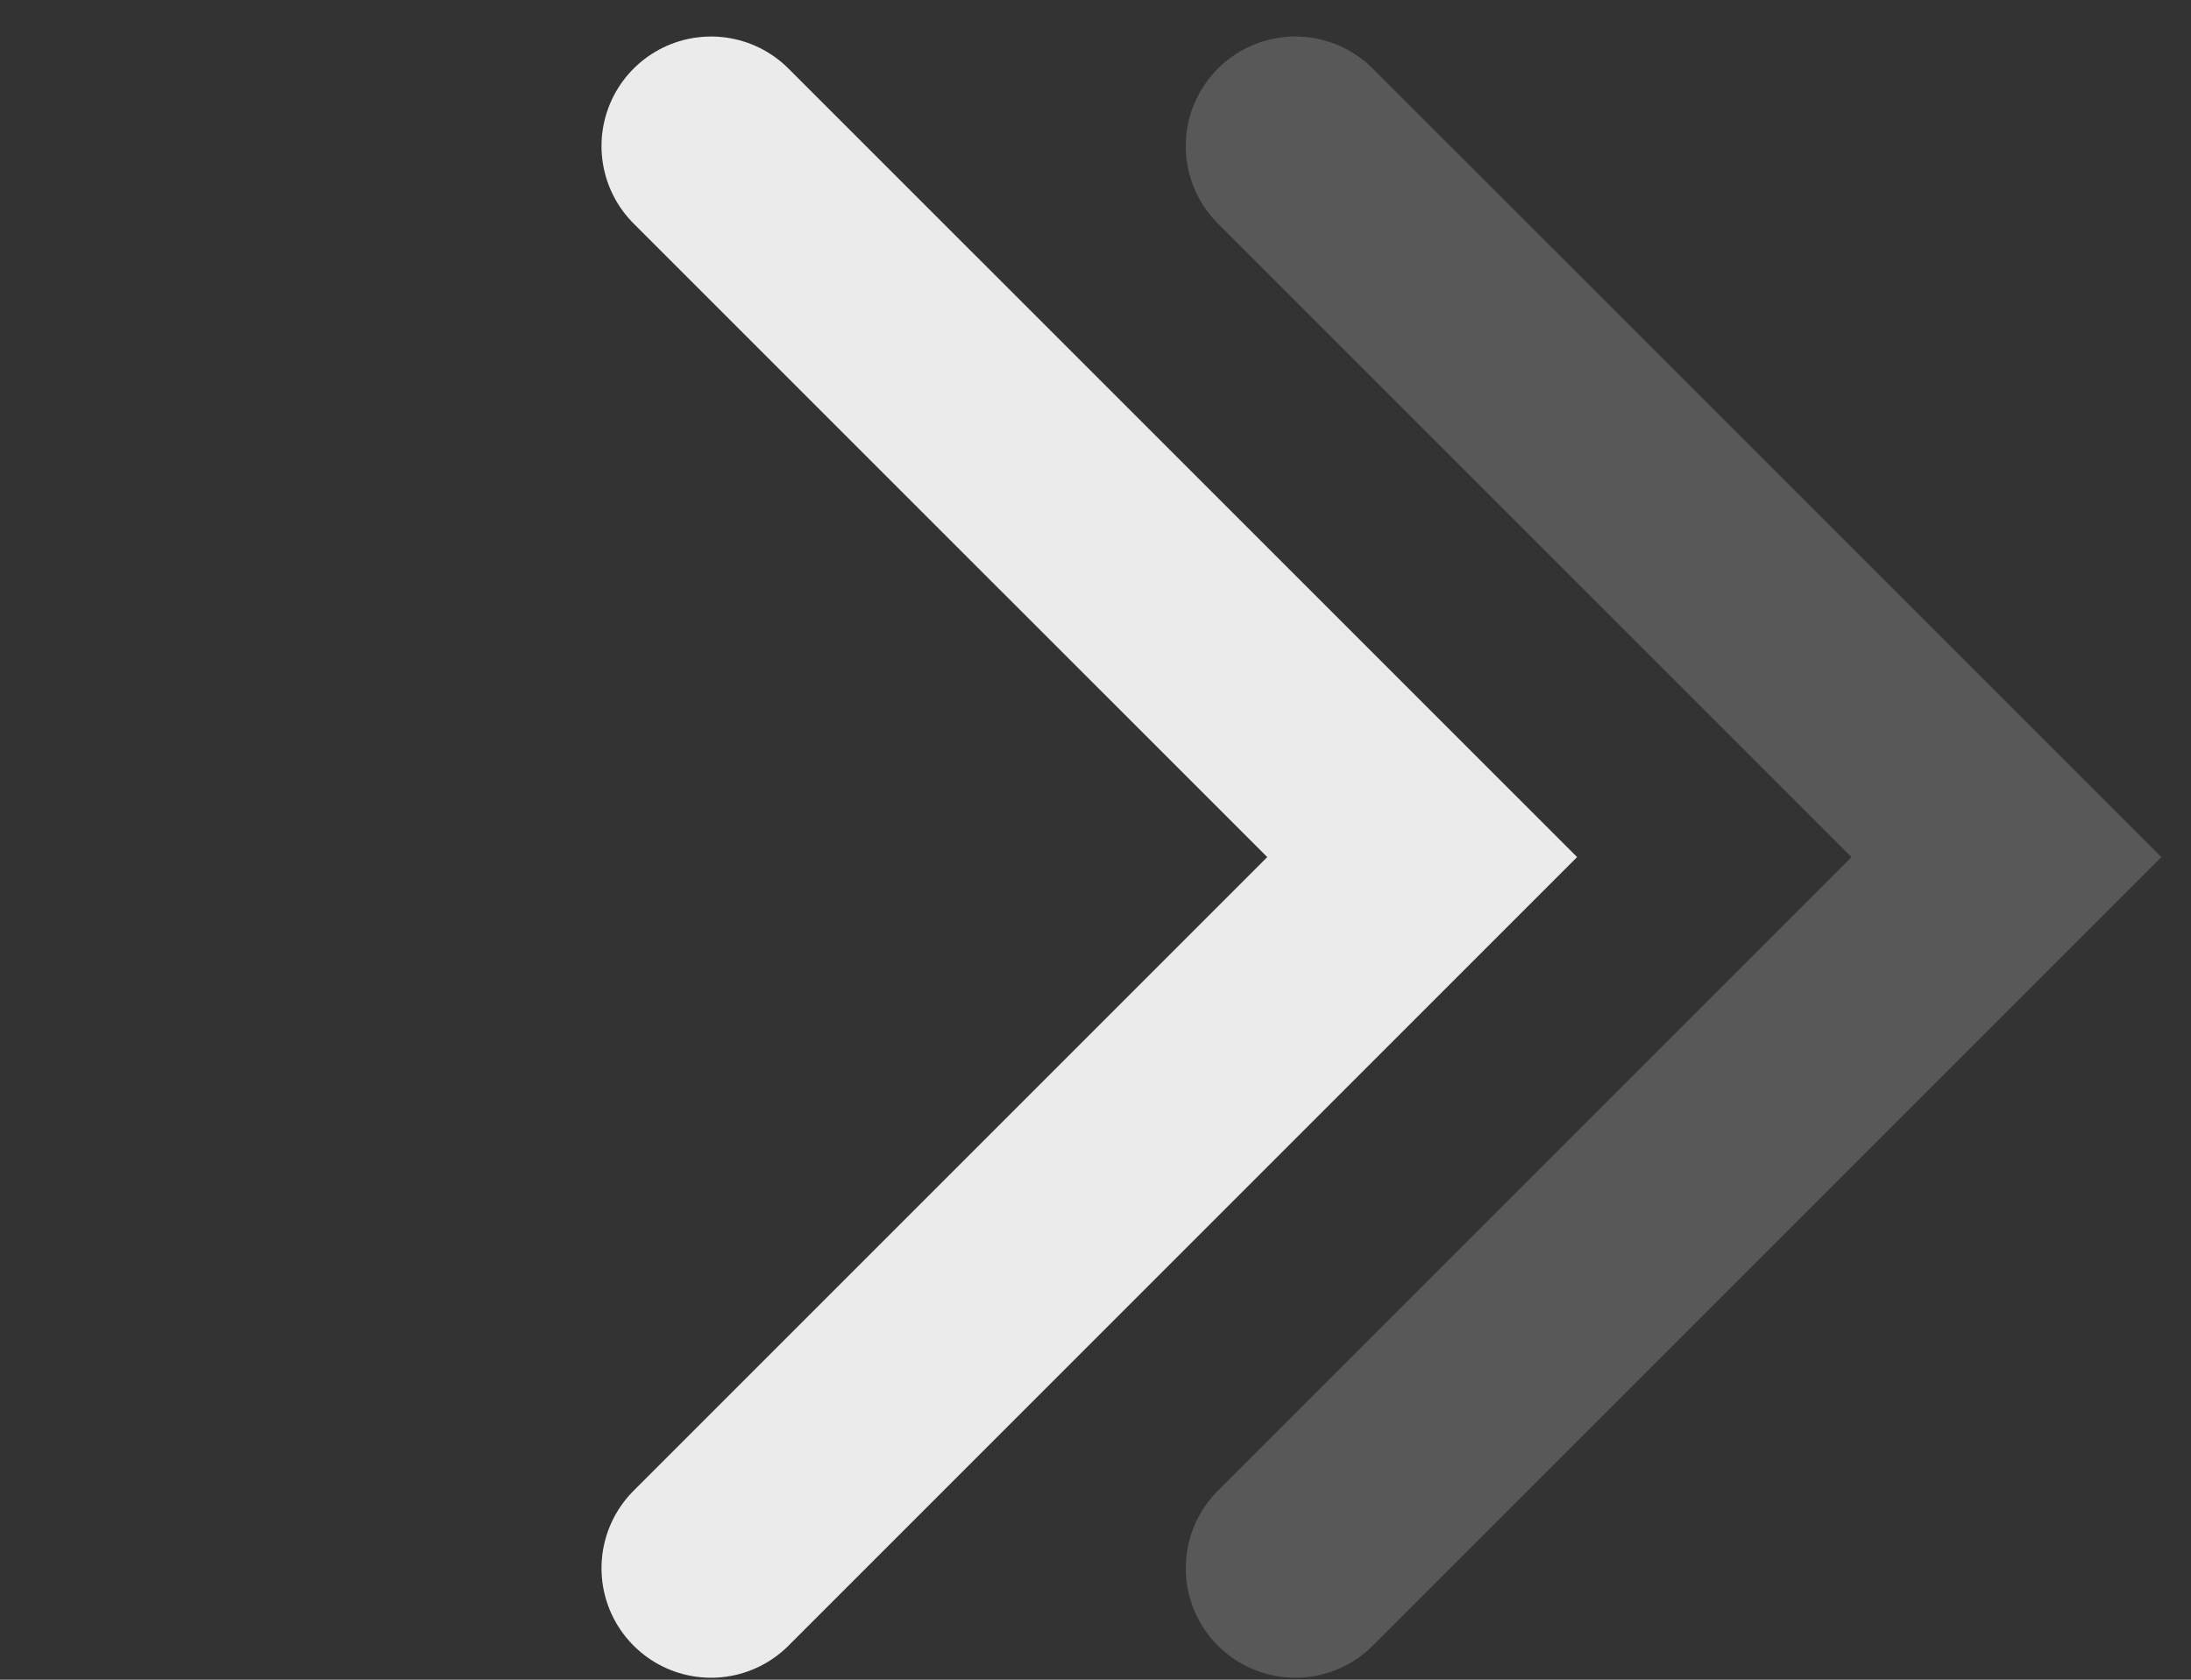 <svg width="30" height="23" viewBox="0 0 30 23" fill="none" xmlns="http://www.w3.org/2000/svg">
<rect x="0" y="0" width="30" height="23" fill="#333333" stroke="none"/>
<path d="M9.736 21.473L19.473 11.736L9.736 2" stroke="white" stroke-opacity="0.9" stroke-width="3" stroke-linecap="round"/>
<path d="M17.736 21.473L27.473 11.736L17.736 2" stroke="white" stroke-opacity="0.18" stroke-width="3" stroke-linecap="round"/>
</svg>
